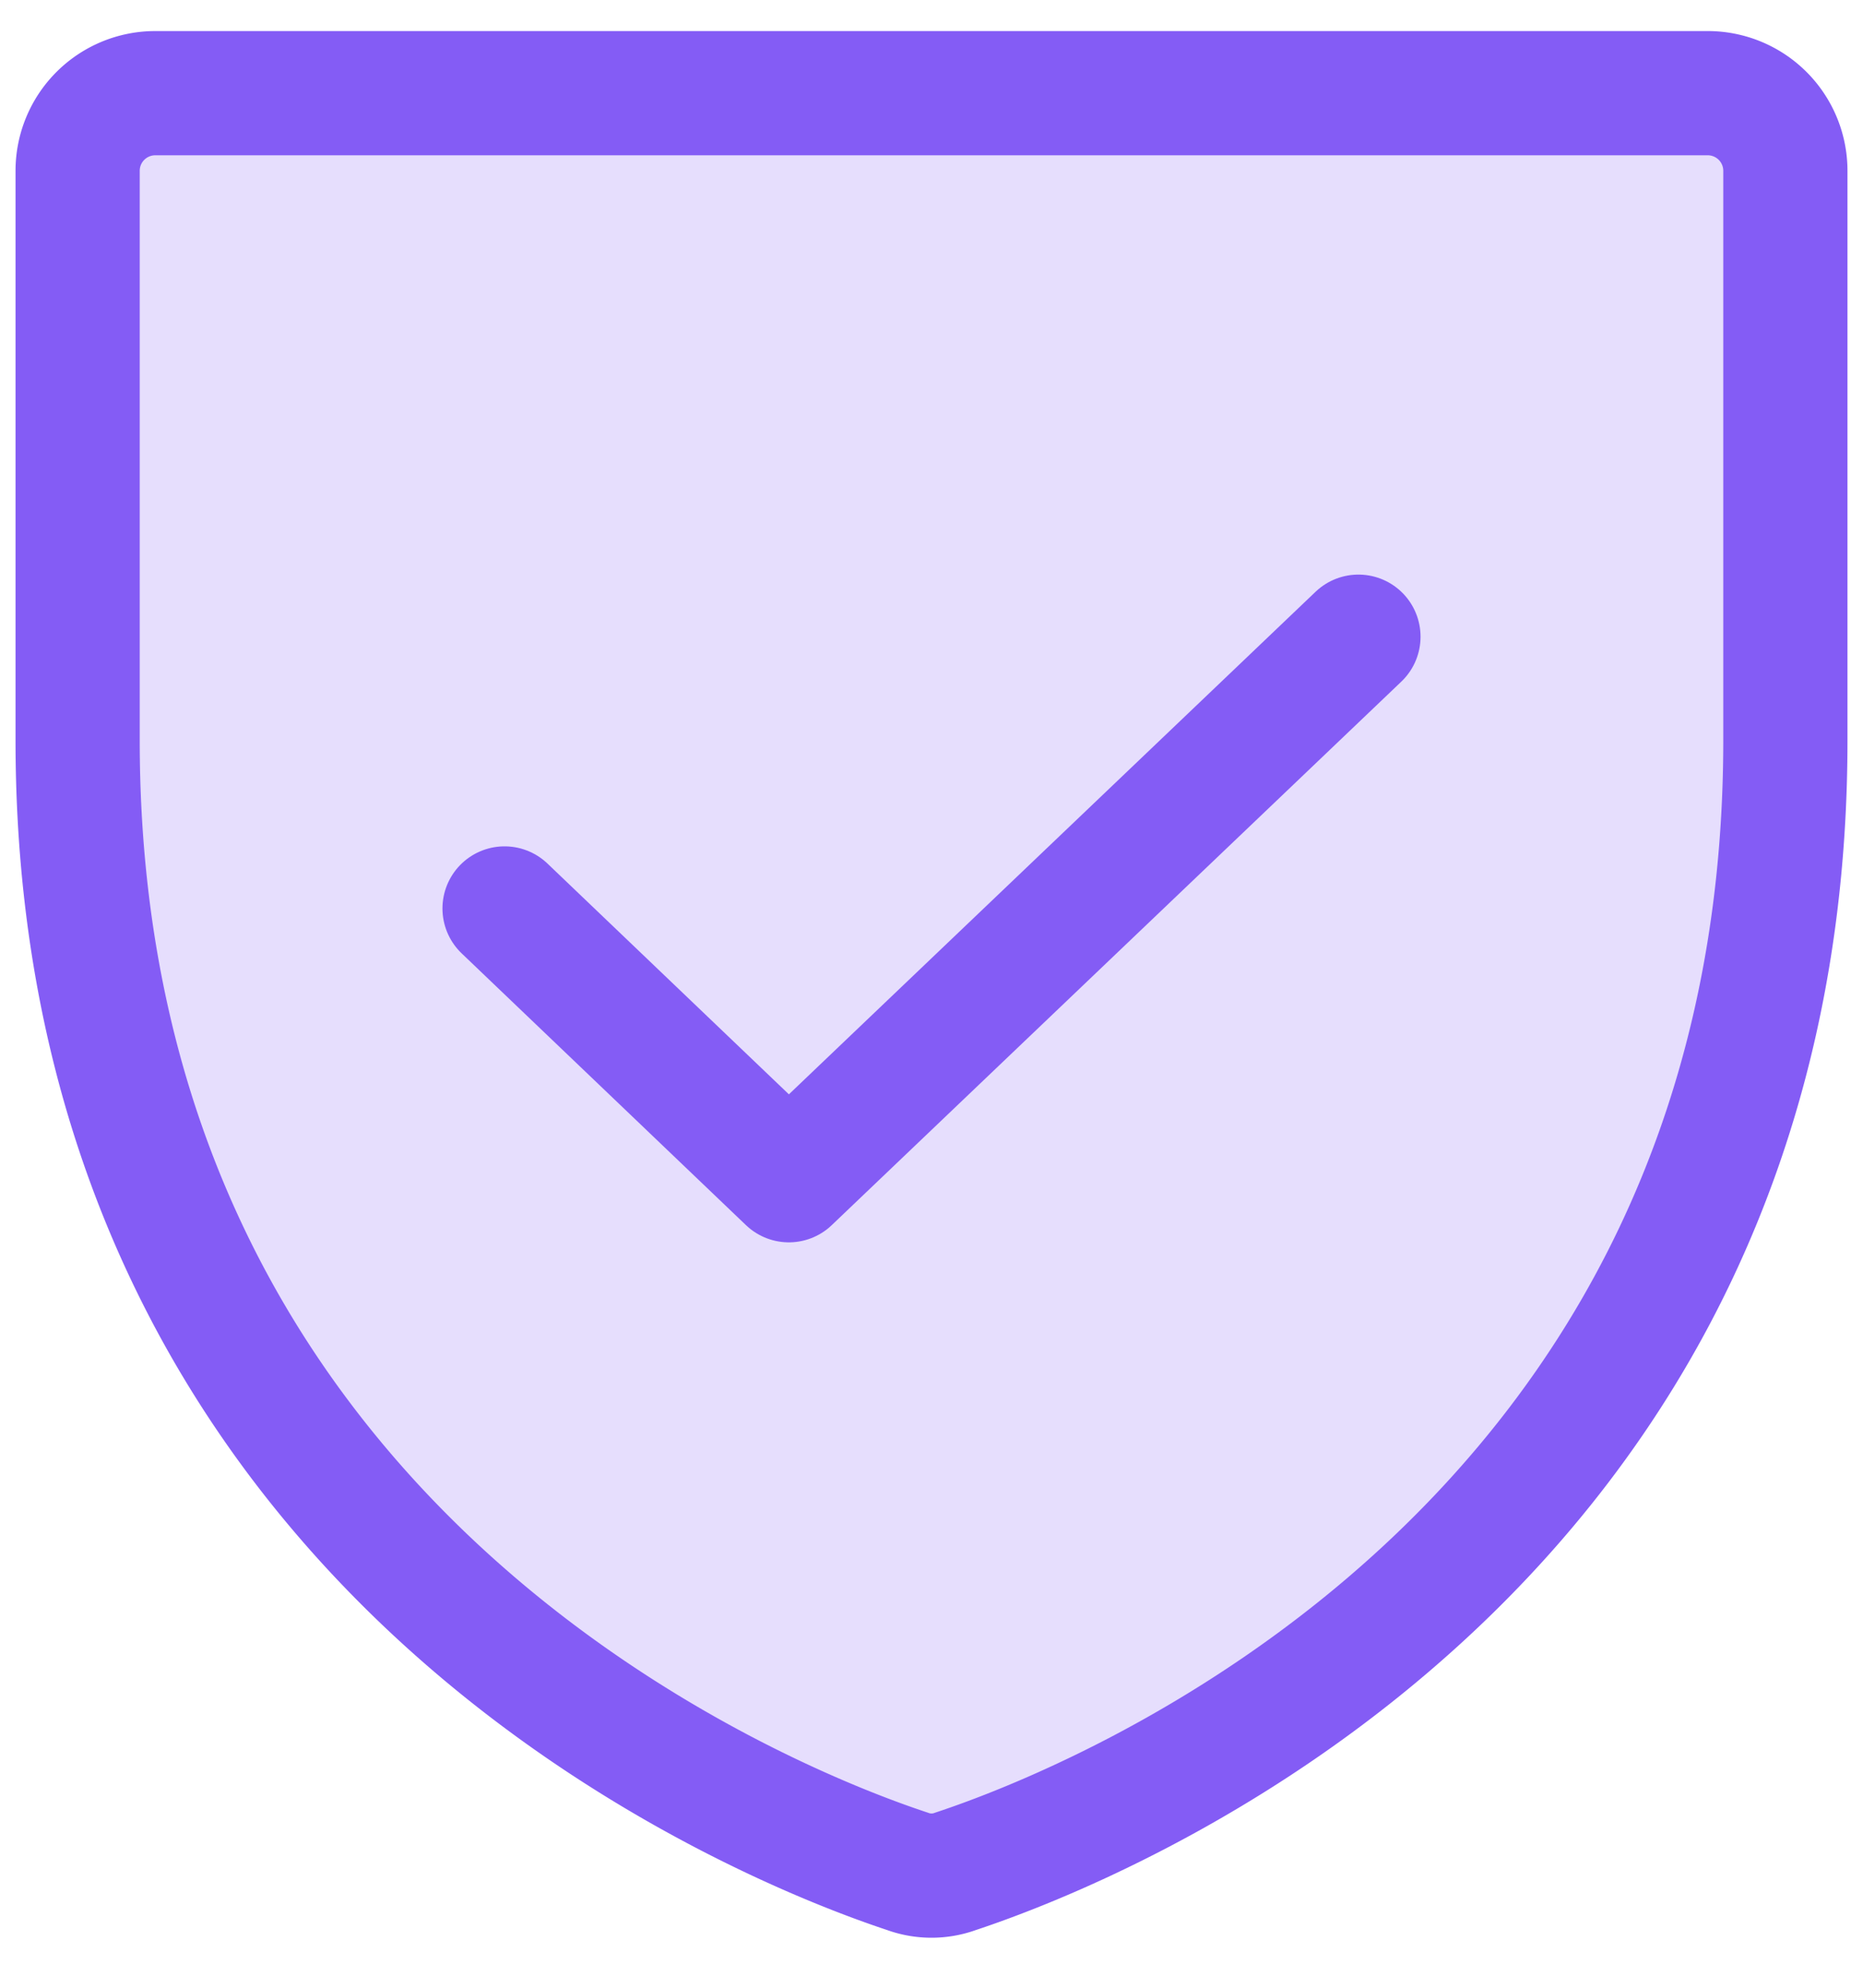 <svg xmlns="http://www.w3.org/2000/svg" width="30" height="32" fill="none"><path opacity=".2" d="M1.25 11.922V2.75A1.25 1.25 0 012.5 1.5h25a1.25 1.25 0 011.25 1.25v9.172c0 13.125-11.14 17.469-13.36 18.203a1.125 1.125 0 01-.78 0c-2.22-.734-13.36-5.078-13.36-18.203z" fill="#845CF5"></path><path d="M1.25 11.922V2.75A1.25 1.25 0 012.5 1.5h25a1.25 1.25 0 011.25 1.25v9.172c0 13.125-11.14 17.469-13.36 18.203a1.125 1.125 0 01-.78 0c-2.22-.734-13.36-5.078-13.36-18.203z" stroke="#845CF5" stroke-width="2" stroke-linecap="round" stroke-linejoin="round"></path><path d="M21.875 10.25L12.703 19l-4.578-4.375" stroke="#845CF5" stroke-width="2" stroke-linecap="round" stroke-linejoin="round"></path></svg>